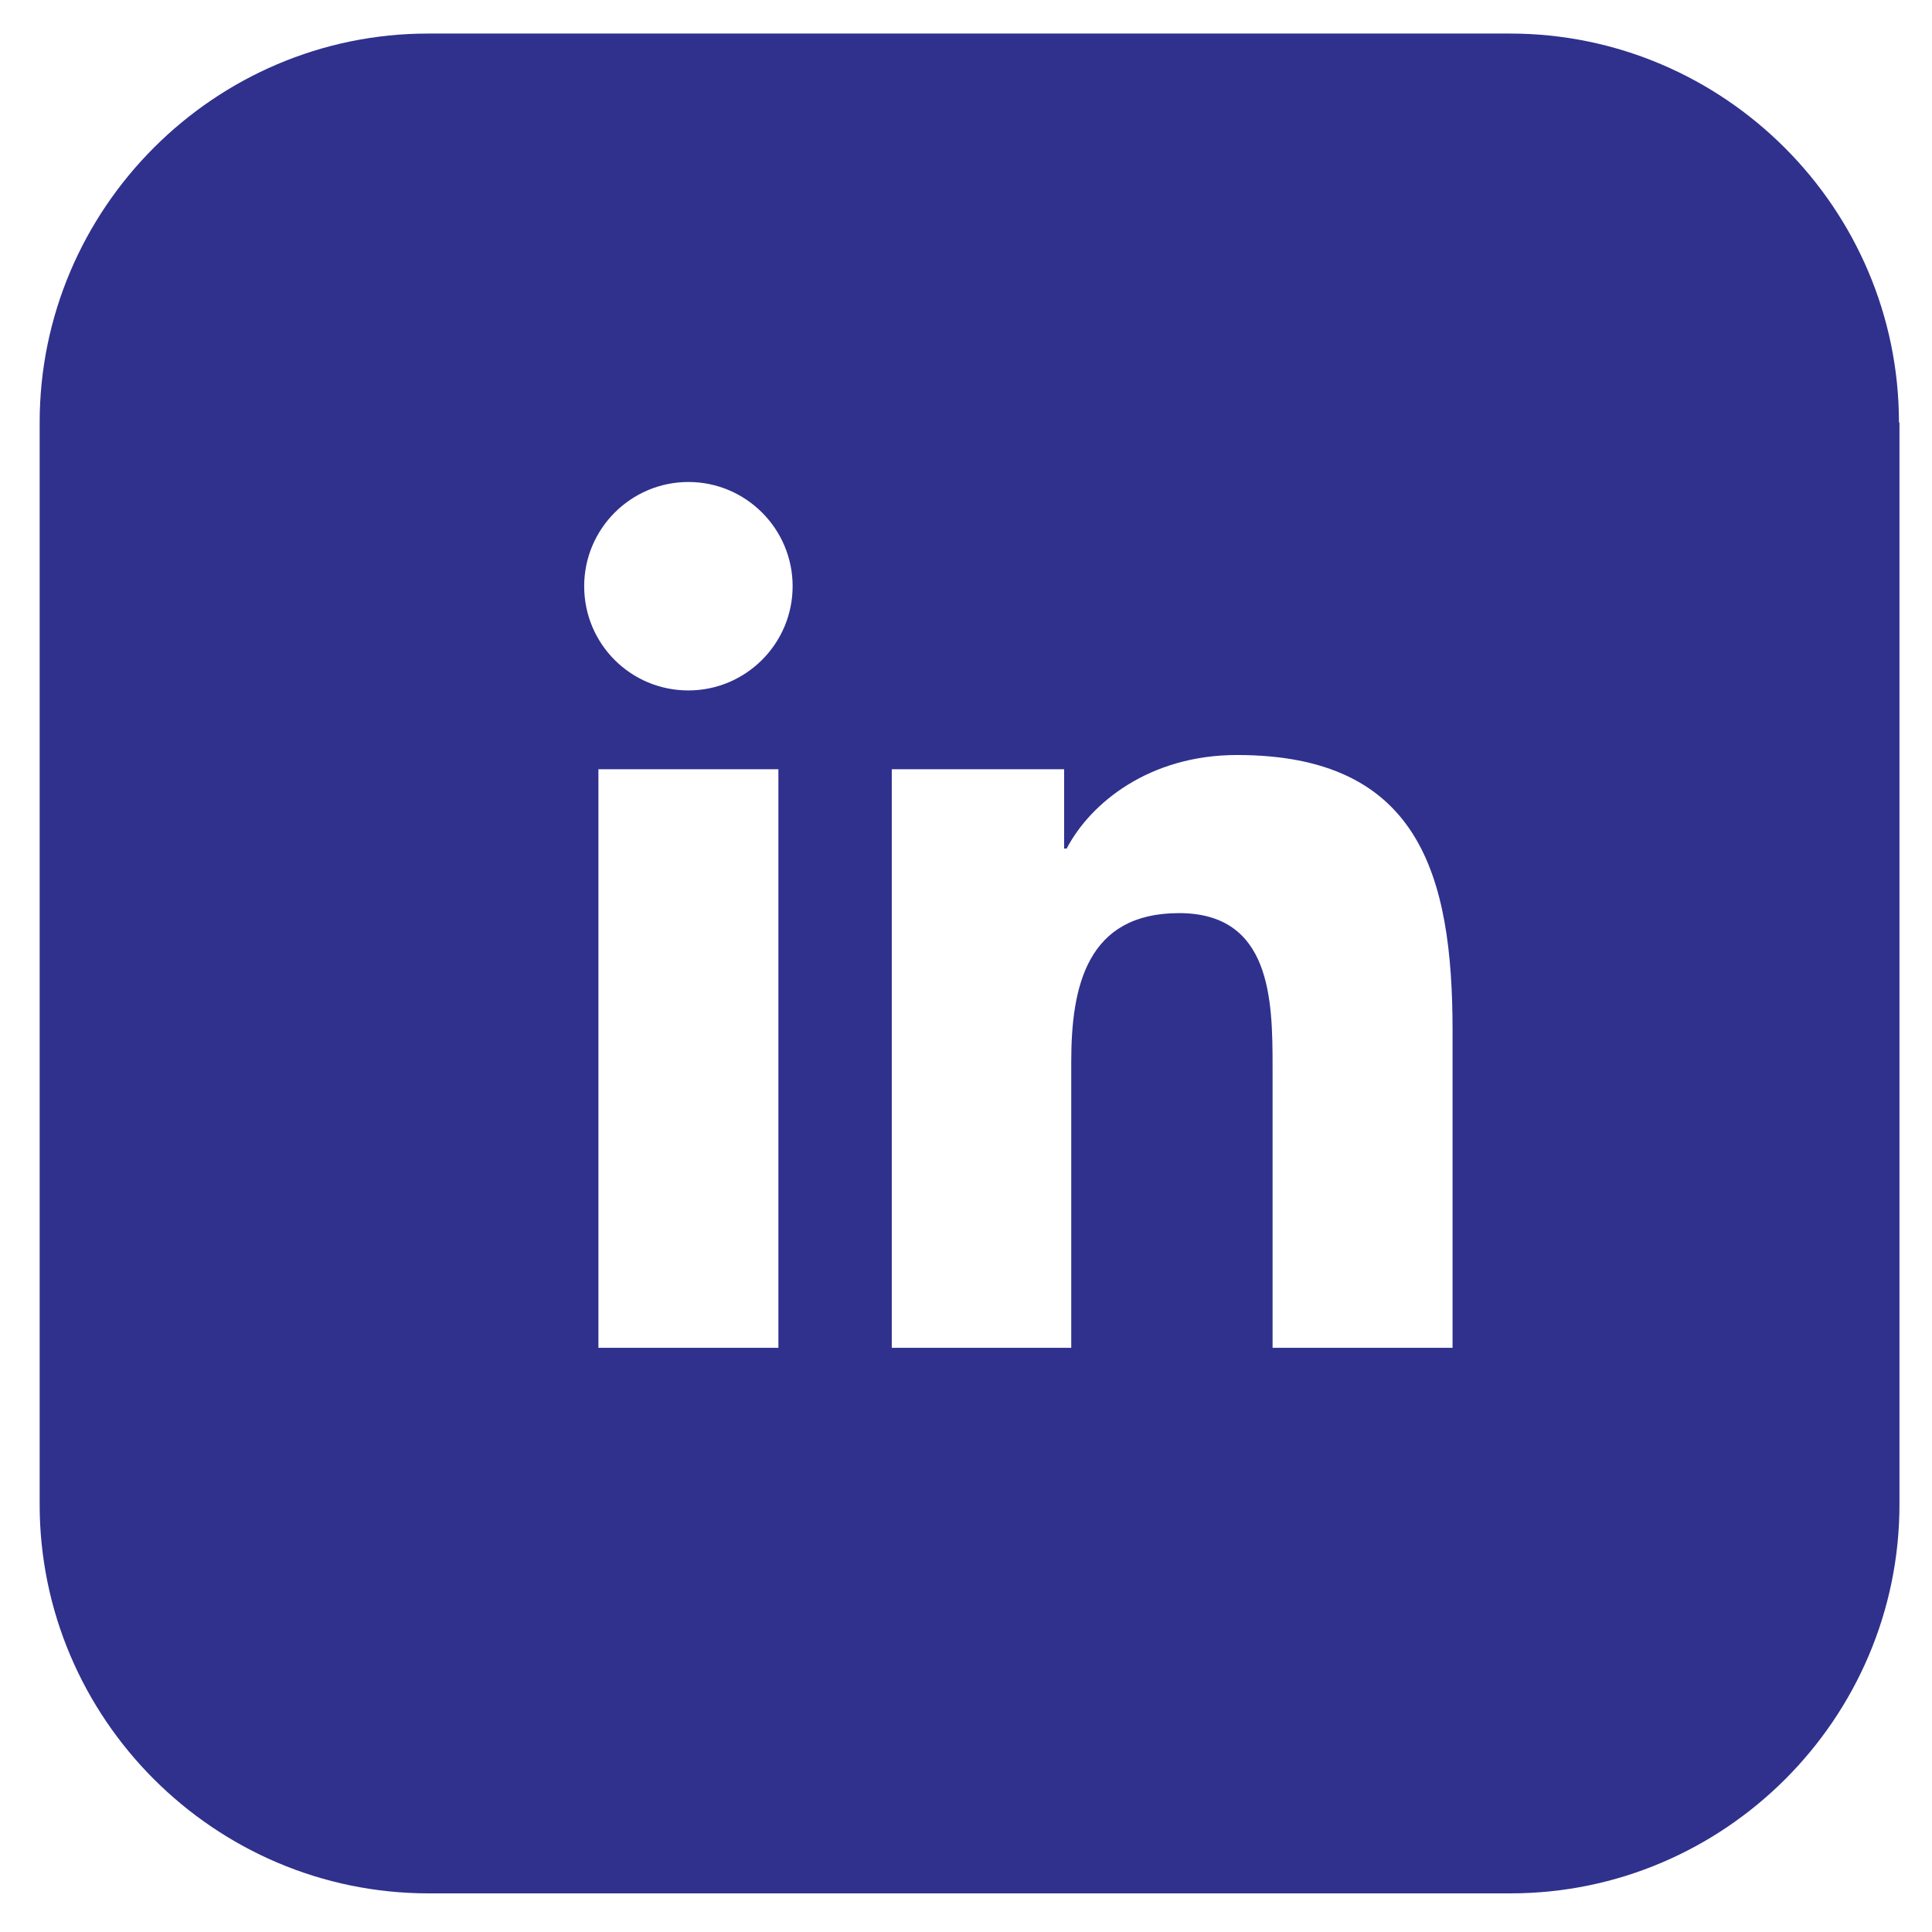 <?xml version="1.0" encoding="UTF-8"?>
<svg id="ELEMENTS" xmlns="http://www.w3.org/2000/svg" viewBox="0 0 38 38">
  <defs>
    <style>
      .cls-1 {
        fill: #2f318d;
      }
    </style>
  </defs>
  <path class="cls-1" d="M37.35,8.31c0-4.21-3.44-7.65-7.65-7.65H8.42C4.22.66.78,4.1.78,8.31v21.28c0,4.21,3.44,7.65,7.65,7.65h21.28c4.21,0,7.65-3.44,7.65-7.65V8.31ZM15.31,26.51h-3.54v-11.38h3.54v11.38ZM13.54,13.58c-1.14,0-2.05-.92-2.05-2.05s.92-2.05,2.05-2.05,2.05.92,2.05,2.05-.92,2.05-2.05,2.05ZM28.56,26.51h-3.53v-5.53c0-1.32-.03-3.02-1.84-3.02s-2.12,1.44-2.12,2.92v5.63h-3.53v-11.38h3.39v1.56h.05c.47-.9,1.63-1.84,3.35-1.84,3.58,0,4.24,2.35,4.24,5.42v6.24Z"/>
</svg>